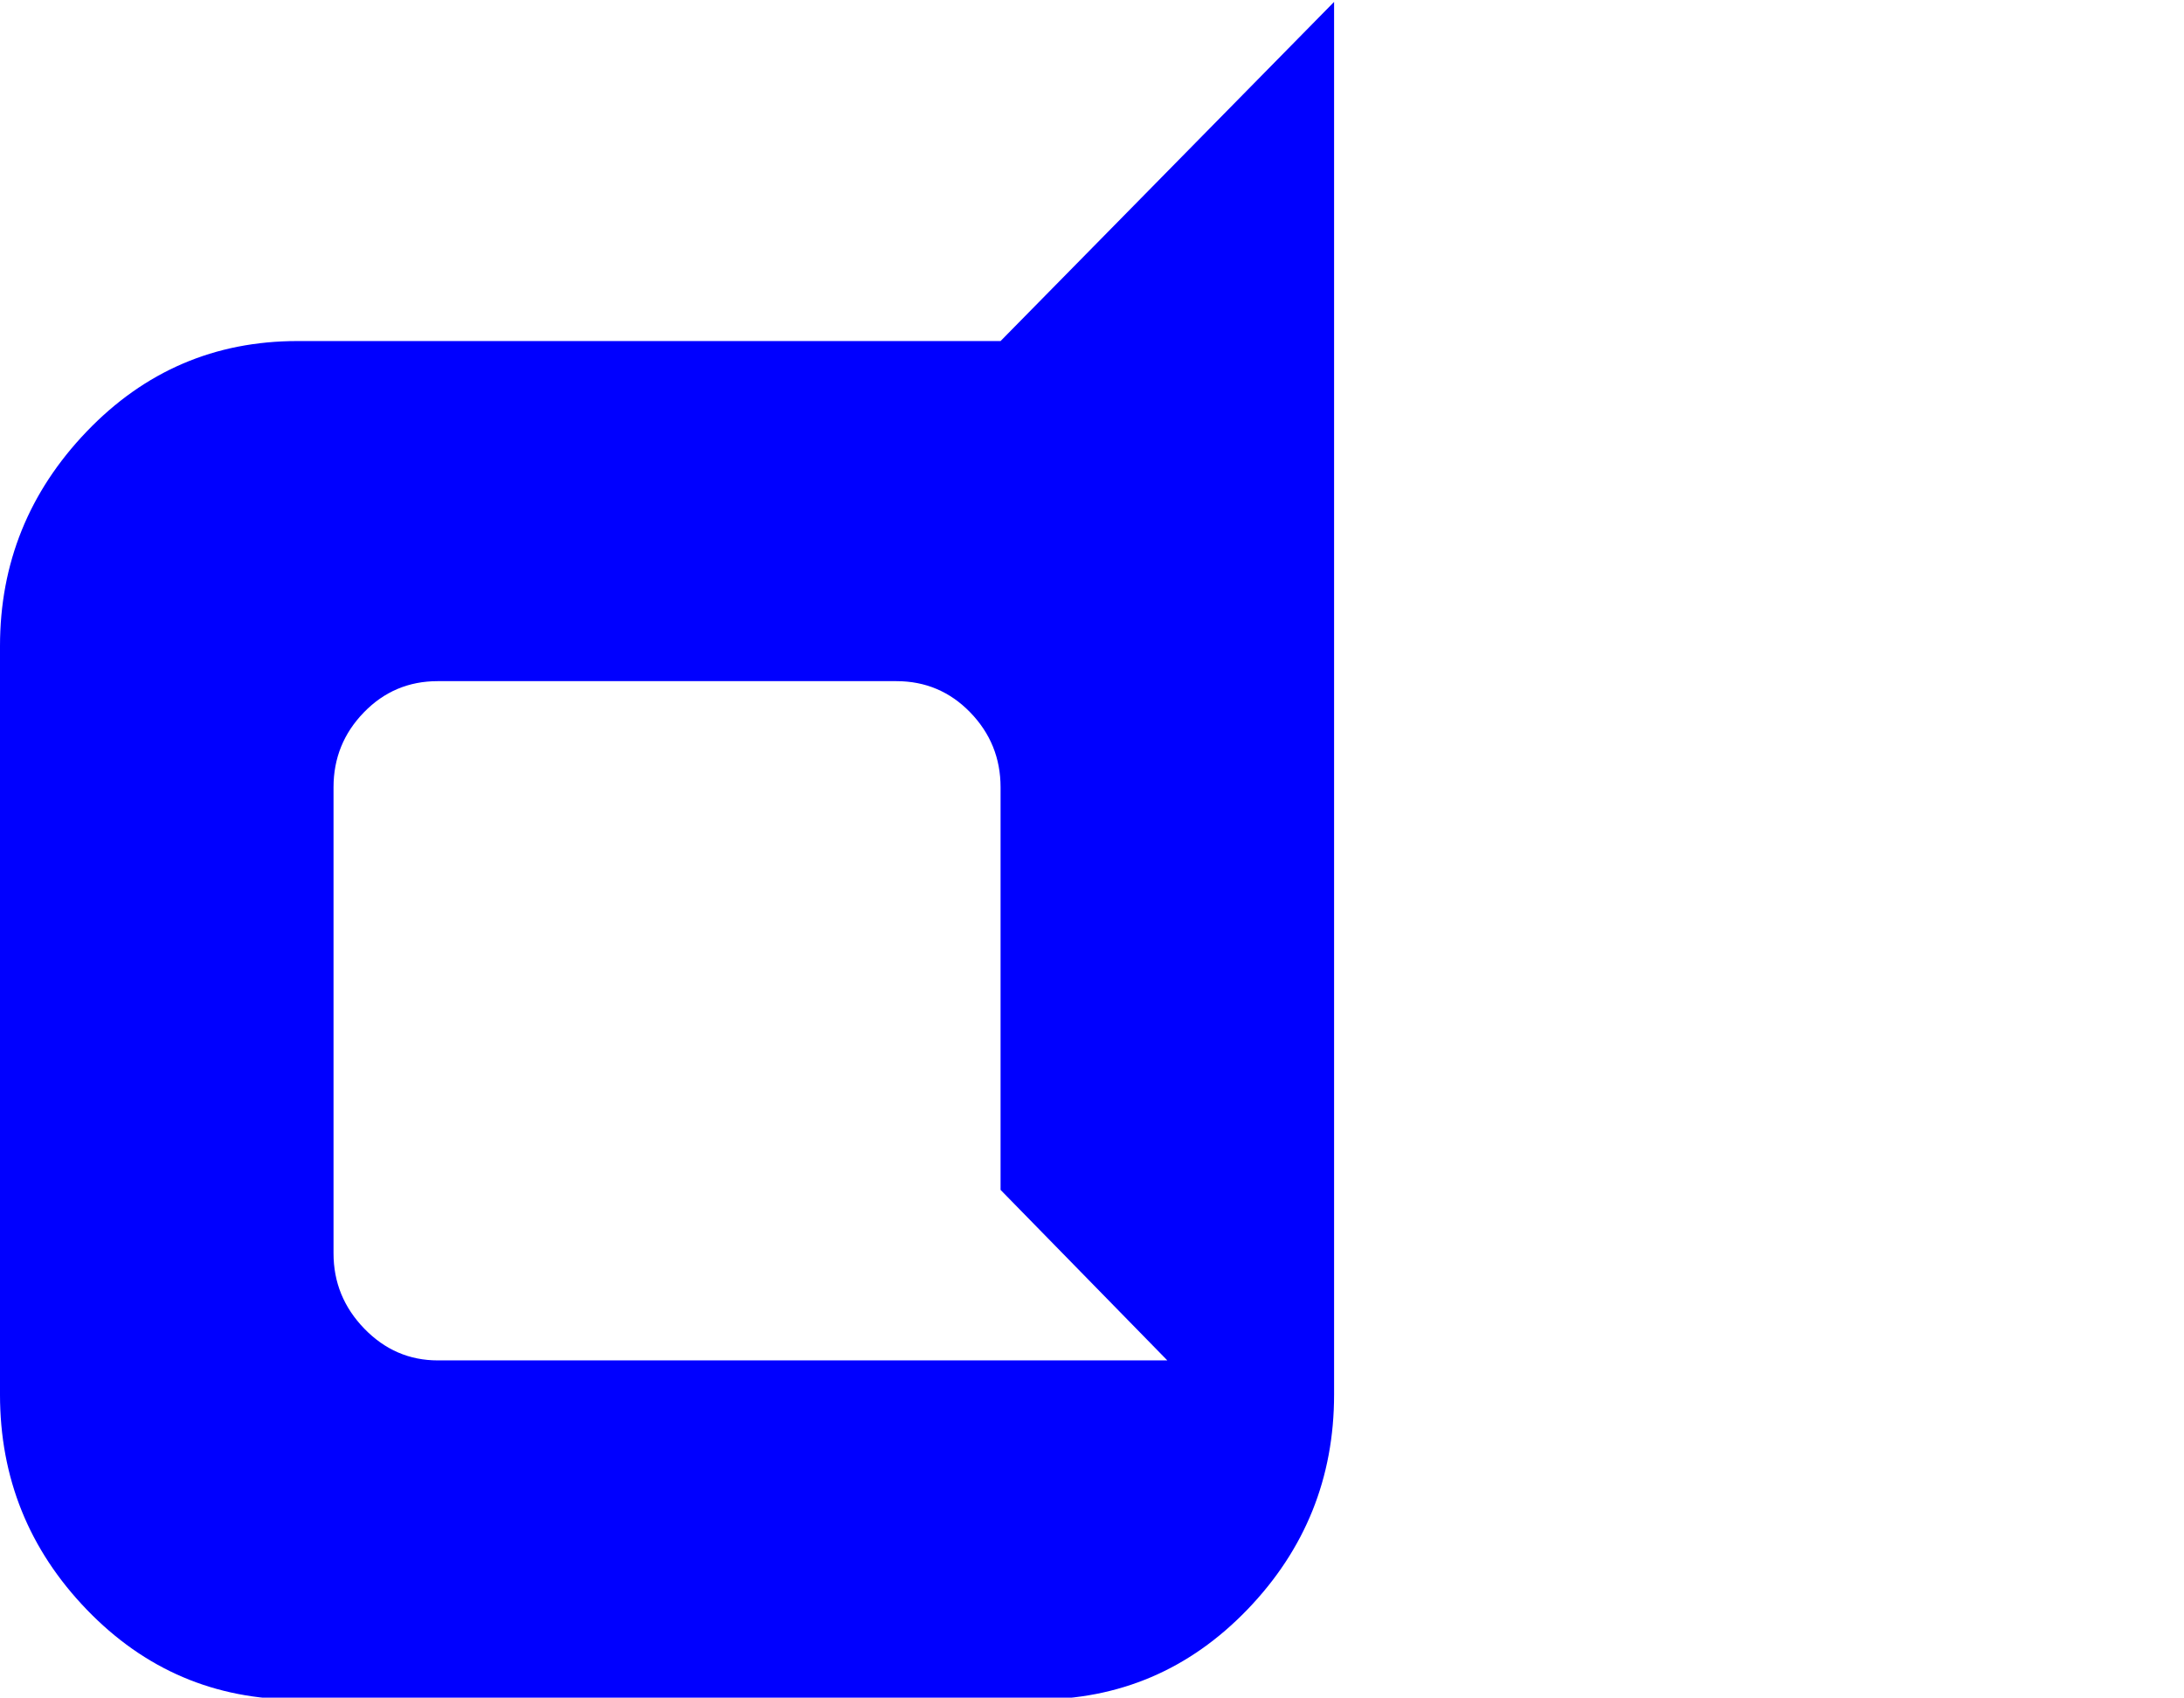 <?xml version="1.0" encoding="UTF-8" standalone="no"?>
<!-- 
  fa-dashcube converted from glyph to regular svg
-->
<svg
   xmlns:svg="http://www.w3.org/2000/svg"
   xmlns="http://www.w3.org/2000/svg"
   xmlns:xlink="http://www.w3.org/1999/xlink"
   width="2305px"
   height="1792px"
   id="dashcube"
   version="1.1">
   <defs>
    <g id="dashcube-icon" fill='blue'>
    <path unicode="&#xf210;" d="M0 856q0 131 91.5 226.5t222.5 95.5h742l352 358v-1470q0 -132 -91.5 -227t-222.5 -95h-780q-131 0 -222.5 95t-91.5 227v790zM1232 102l-176 180v425q0 46 -32 79t-78 33h-484q-46 0 -78 -33t-32 -79v-492q0 -46 32.5 -79.5t77.5 -33.5h770z" />
    </g>
   </defs>
   <use x="0" y="0" transform="scale(1,-1)translate(0,-1538)"  xlink:href="#dashcube-icon"/>
</svg>
